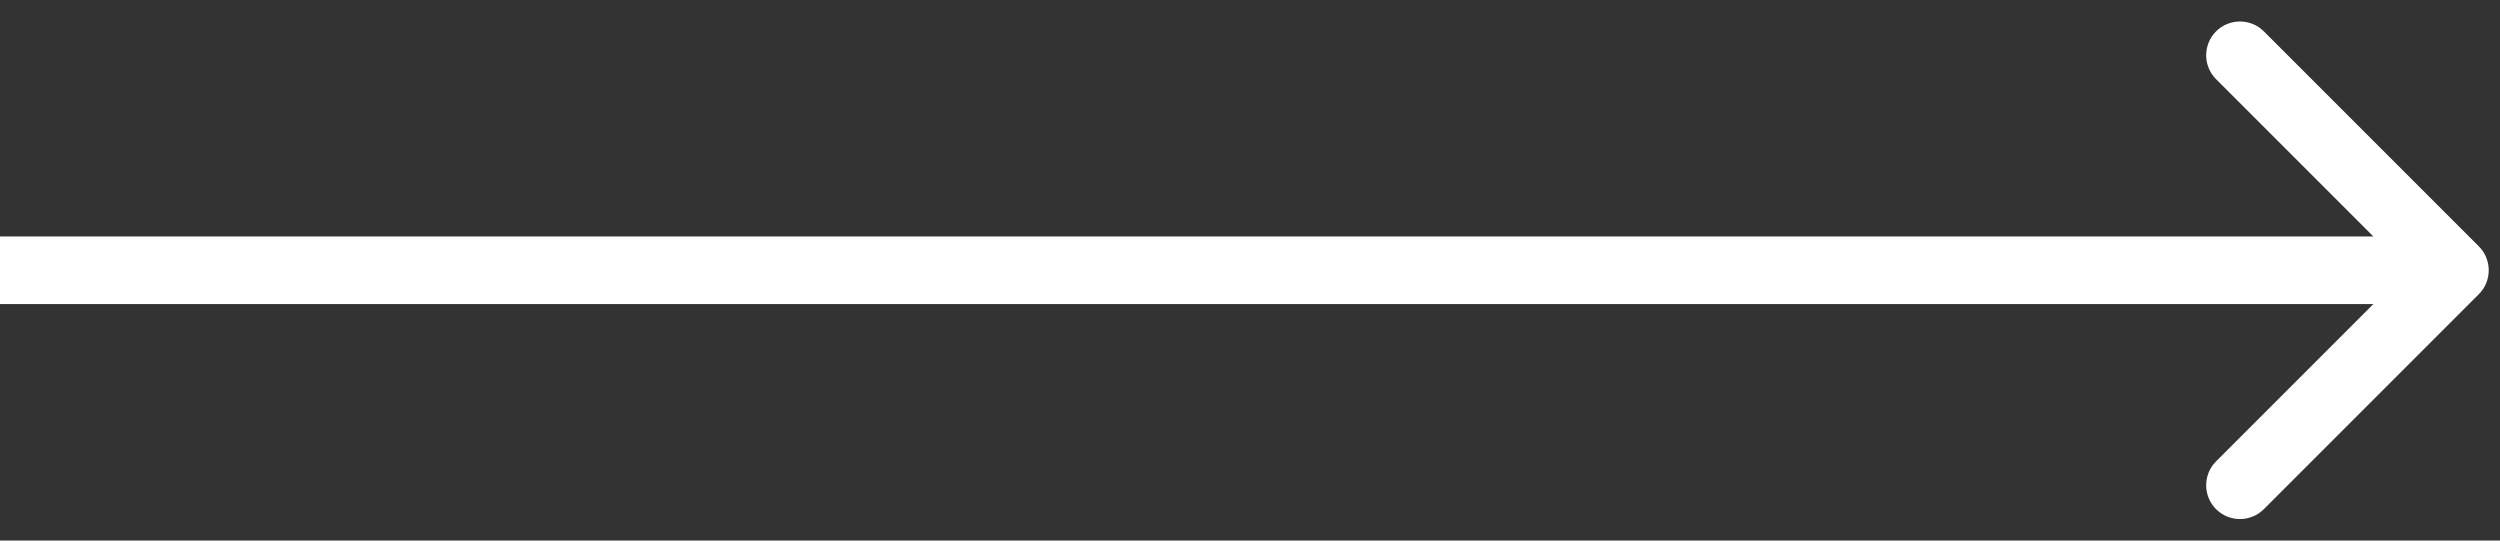 <?xml version="1.0" encoding="UTF-8"?> <svg xmlns="http://www.w3.org/2000/svg" width="111" height="24" viewBox="0 0 111 24" fill="none"><rect x="0" y="0" width="111" height="24" fill="#333333" stroke="none"/> <path d="M110.061 13.061C110.646 12.475 110.646 11.525 110.061 10.939L100.515 1.393C99.929 0.808 98.979 0.808 98.393 1.393C97.808 1.979 97.808 2.929 98.393 3.515L106.879 12L98.393 20.485C97.808 21.071 97.808 22.021 98.393 22.607C98.979 23.192 99.929 23.192 100.515 22.607L110.061 13.061ZM0 13.5H109V10.5H0V13.5Z" fill="white"></path> </svg> 